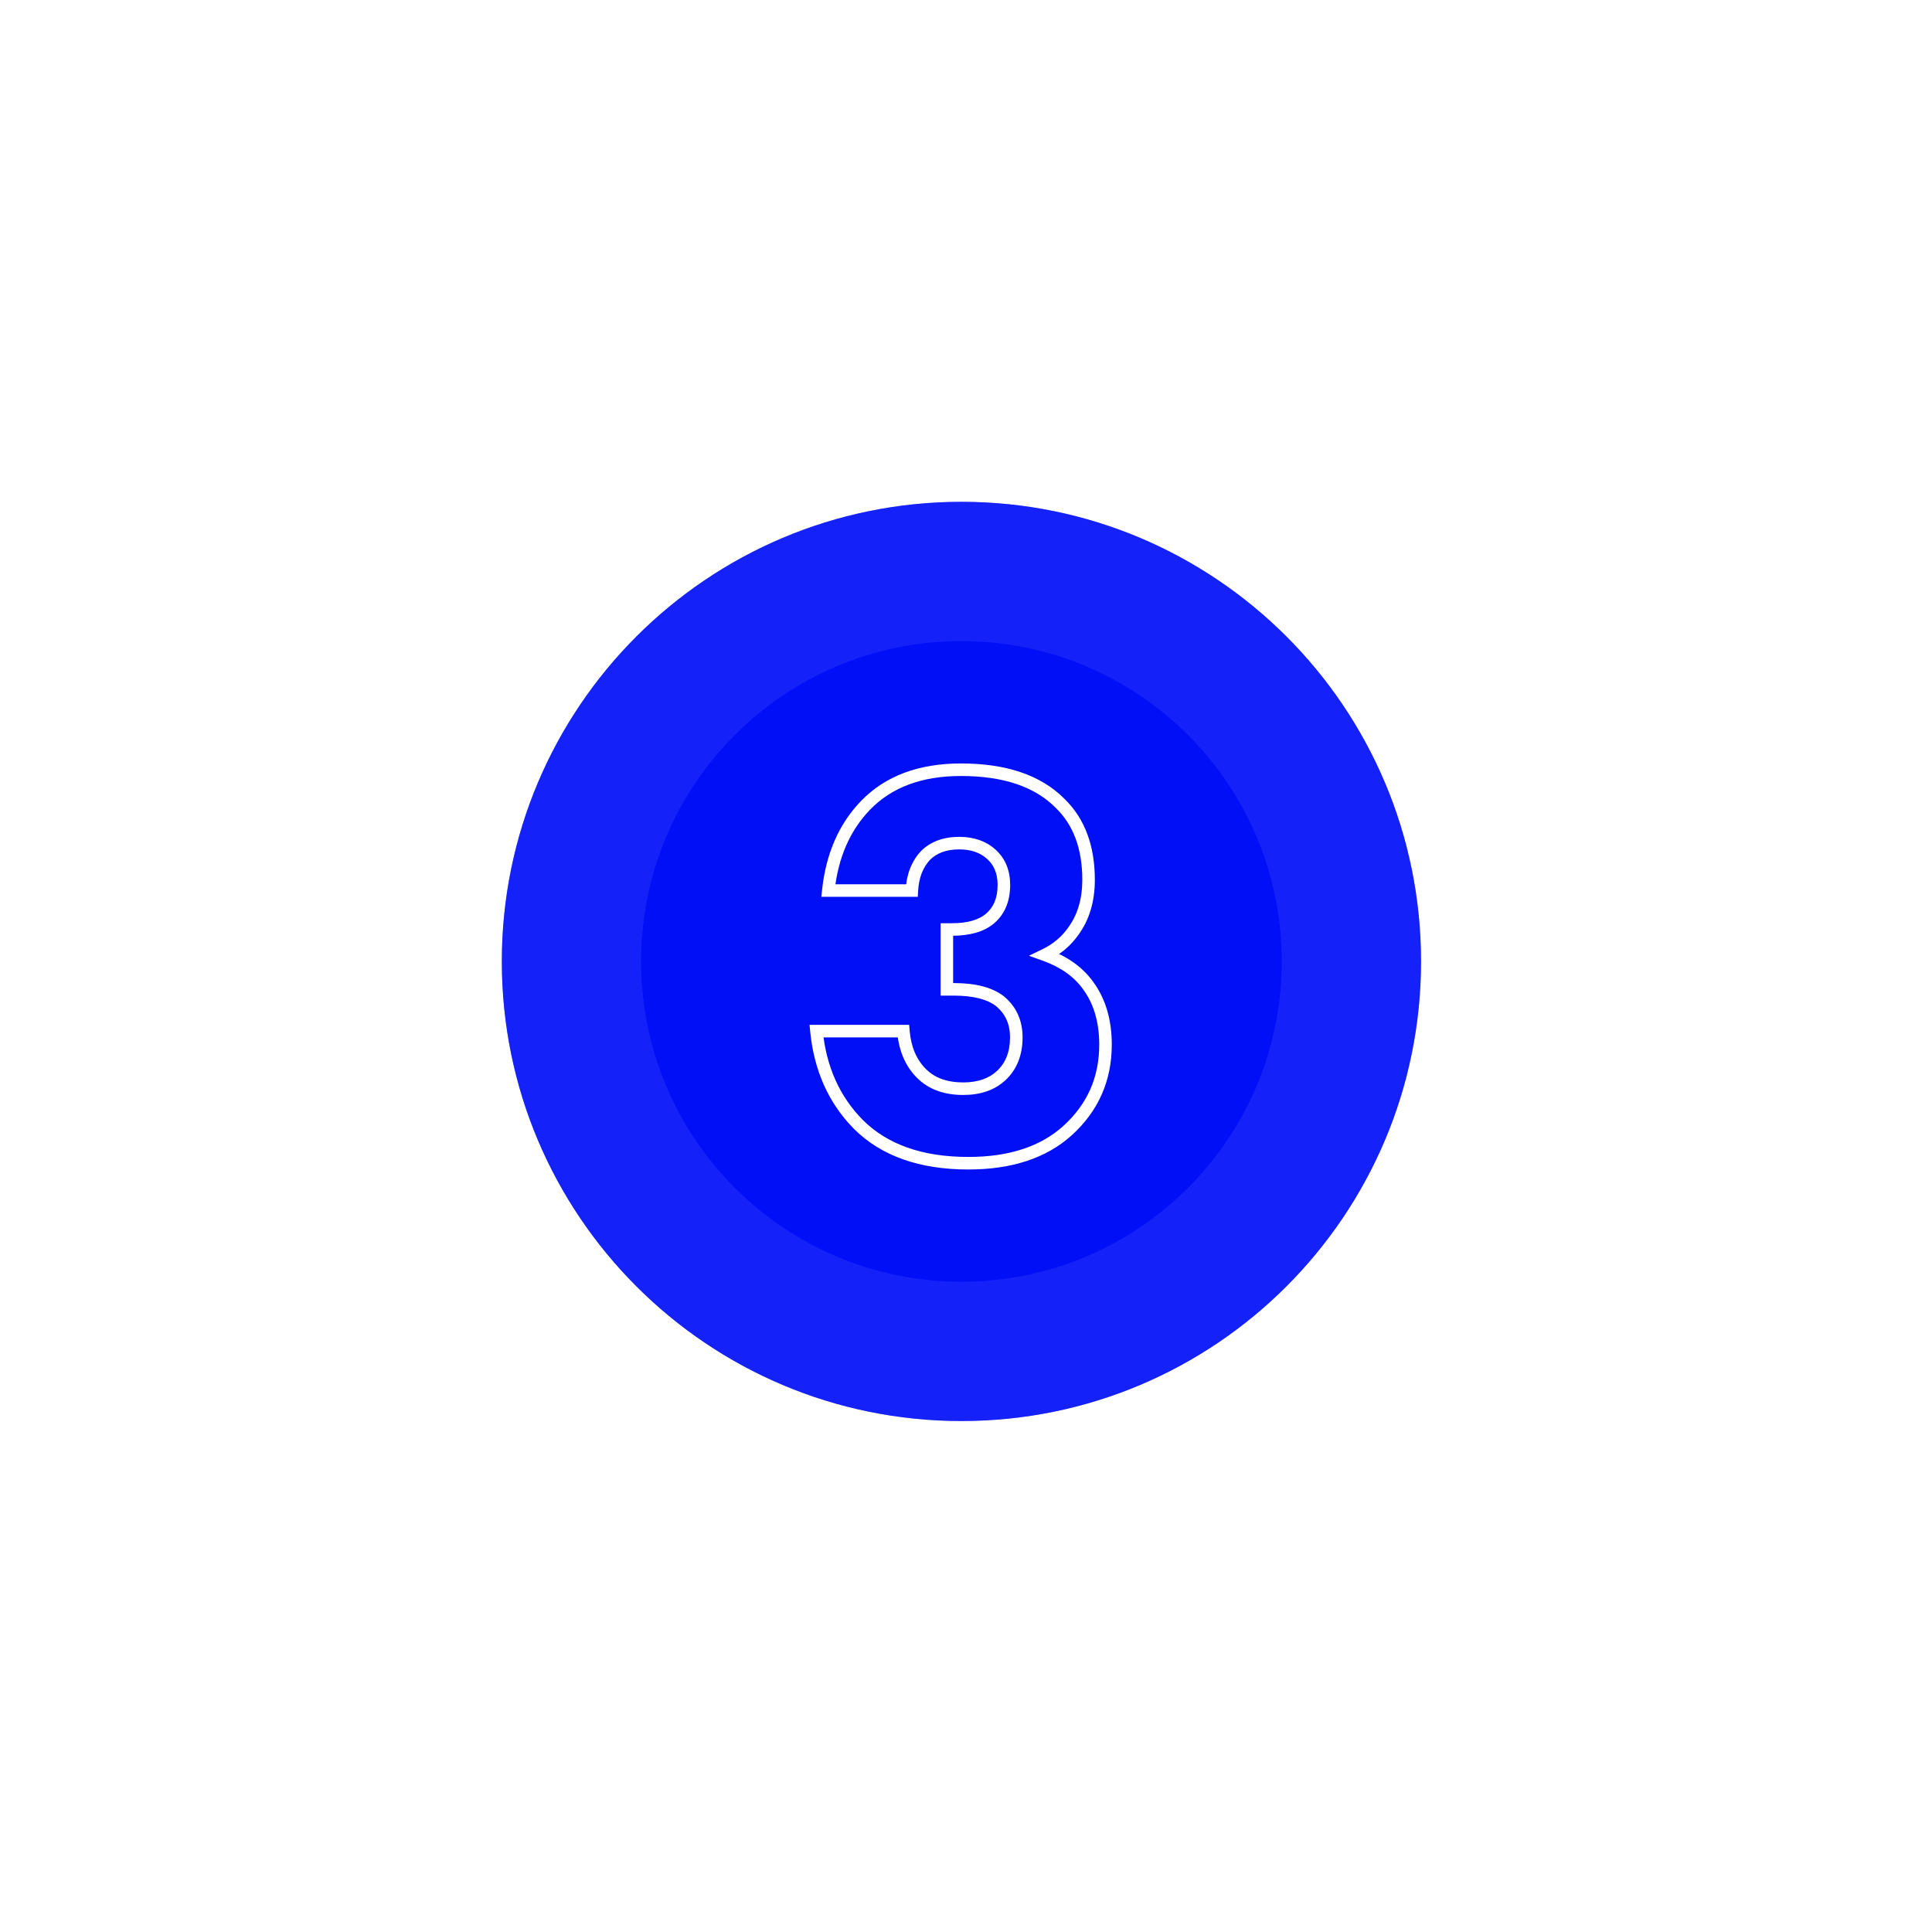 <?xml version="1.0" encoding="UTF-8"?> <svg xmlns="http://www.w3.org/2000/svg" width="154" height="154" viewBox="0 0 154 154" fill="none"> <g filter="url(#filter0_f_234_356)"> <path d="M113.271 76.635C113.271 96.868 96.868 113.271 76.635 113.271C56.402 113.271 40 96.868 40 76.635C40 56.402 56.402 40 76.635 40C96.868 40 113.271 56.402 113.271 76.635Z" fill="#010FF6"></path> </g> <path d="M113.271 76.635C113.271 96.868 96.868 113.271 76.635 113.271C56.402 113.271 40 96.868 40 76.635C40 56.402 56.402 40 76.635 40C96.868 40 113.271 56.402 113.271 76.635Z" fill="#414CFF" fill-opacity="0.3"></path> <path d="M102.169 76.635C102.169 90.737 90.737 102.169 76.635 102.169C62.533 102.169 51.102 90.737 51.102 76.635C51.102 62.533 62.533 51.102 76.635 51.102C90.737 51.102 102.169 62.533 102.169 76.635Z" fill="#010FF6"></path> <path d="M72.685 70.985V71.485H73.159L73.184 71.011L72.685 70.985ZM66.025 70.985L65.528 70.931L65.468 71.485H66.025V70.985ZM68.995 64.19L68.636 63.842L68.635 63.843L68.995 64.19ZM84.475 64.01L84.121 64.364L84.129 64.371L84.475 64.01ZM85.555 74.225L85.151 73.93L85.146 73.937L85.555 74.225ZM83.305 76.115L83.087 75.665L82.017 76.183L83.136 76.585L83.305 76.115ZM86.725 78.545L86.32 78.838L86.323 78.842L86.725 78.545ZM85.105 90.11L85.441 90.481L85.442 90.48L85.105 90.11ZM68.41 89.615L68.054 89.966L68.056 89.969L68.41 89.615ZM65.08 82.19V81.69H64.528L64.582 82.24L65.08 82.19ZM72.01 82.19L72.508 82.148L72.469 81.69H72.01V82.19ZM73.45 85.565L73.096 85.919L73.096 85.919L73.45 85.565ZM79.795 85.745L80.133 86.113L80.135 86.112L79.795 85.745ZM79.705 79.805L80.024 79.42L80.018 79.415L80.012 79.41L79.705 79.805ZM75.475 78.86H74.975V79.36H75.475V78.86ZM75.475 74.09V73.59H74.975V74.09H75.475ZM78.895 73.235L79.213 73.621L79.217 73.618L78.895 73.235ZM79.03 68.105L79.366 67.735L79.366 67.735L79.03 68.105ZM73.765 68.195L73.411 67.841L73.404 67.849L73.396 67.857L73.765 68.195ZM72.685 70.485H66.025V71.485H72.685V70.485ZM66.522 71.038C66.812 68.341 67.764 66.185 69.355 64.537L68.635 63.843C66.866 65.675 65.838 68.049 65.528 70.931L66.522 71.038ZM69.354 64.538C71.069 62.767 73.462 61.855 76.6 61.855V60.855C73.258 60.855 70.581 61.833 68.636 63.842L69.354 64.538ZM76.6 61.855C80 61.855 82.477 62.719 84.121 64.364L84.829 63.656C82.933 61.761 80.16 60.855 76.6 60.855V61.855ZM84.129 64.371C85.539 65.725 86.27 67.623 86.27 70.13H87.27C87.27 67.417 86.471 65.235 84.821 63.649L84.129 64.371ZM86.27 70.13C86.27 71.664 85.888 72.92 85.151 73.93L85.959 74.52C86.842 73.31 87.27 71.836 87.27 70.13H86.27ZM85.146 73.937C84.627 74.675 83.944 75.25 83.087 75.665L83.523 76.565C84.526 76.08 85.343 75.395 85.964 74.513L85.146 73.937ZM83.136 76.585C84.56 77.098 85.609 77.854 86.32 78.838L87.13 78.252C86.281 77.076 85.05 76.212 83.474 75.645L83.136 76.585ZM86.323 78.842C87.177 79.999 87.62 81.464 87.62 83.27H88.62C88.62 81.296 88.133 79.611 87.127 78.248L86.323 78.842ZM87.62 83.27C87.62 85.86 86.674 88.005 84.768 89.74L85.442 90.48C87.556 88.555 88.62 86.14 88.62 83.27H87.62ZM84.769 89.74C82.966 91.374 80.459 92.22 77.185 92.22V93.22C80.631 93.22 83.404 92.326 85.441 90.481L84.769 89.74ZM77.185 92.22C73.497 92.22 70.715 91.213 68.764 89.261L68.056 89.969C70.245 92.157 73.313 93.22 77.185 93.22V92.22ZM68.766 89.264C66.935 87.404 65.867 85.039 65.578 82.14L64.582 82.24C64.893 85.341 66.045 87.926 68.054 89.966L68.766 89.264ZM65.08 82.69H72.01V81.69H65.08V82.69ZM71.512 82.232C71.64 83.736 72.158 84.98 73.096 85.919L73.804 85.211C73.062 84.47 72.62 83.464 72.508 82.148L71.512 82.232ZM73.096 85.919C74.021 86.843 75.27 87.28 76.78 87.28V86.28C75.47 86.28 74.499 85.907 73.804 85.211L73.096 85.919ZM76.78 87.28C78.134 87.28 79.271 86.907 80.133 86.113L79.457 85.377C78.819 85.963 77.946 86.28 76.78 86.28V87.28ZM80.135 86.112C81.064 85.251 81.51 84.089 81.51 82.685H80.51C80.51 83.861 80.146 84.739 79.455 85.378L80.135 86.112ZM81.51 82.685C81.51 81.347 81.016 80.241 80.024 79.42L79.386 80.19C80.133 80.809 80.51 81.623 80.51 82.685H81.51ZM80.012 79.41C79.075 78.682 77.713 78.36 76.015 78.36V79.36C77.617 79.36 78.715 79.668 79.398 80.2L80.012 79.41ZM76.015 78.36H75.475V79.36H76.015V78.36ZM75.975 78.86V74.09H74.975V78.86H75.975ZM75.475 74.59H75.88V73.59H75.475V74.59ZM75.88 74.59C77.263 74.59 78.4 74.293 79.213 73.621L78.577 72.85C78.01 73.317 77.137 73.59 75.88 73.59V74.59ZM79.217 73.618C80.102 72.874 80.52 71.821 80.52 70.535H79.52C79.52 71.589 79.188 72.336 78.573 72.852L79.217 73.618ZM80.52 70.535C80.52 69.396 80.146 68.444 79.366 67.735L78.694 68.475C79.234 68.966 79.52 69.634 79.52 70.535H80.52ZM79.366 67.735C78.598 67.037 77.616 66.705 76.465 66.705V67.705C77.414 67.705 78.142 67.973 78.694 68.475L79.366 67.735ZM76.465 66.705C75.224 66.705 74.185 67.068 73.411 67.841L74.119 68.549C74.665 68.002 75.426 67.705 76.465 67.705V66.705ZM73.396 67.857C72.645 68.677 72.251 69.723 72.186 70.959L73.184 71.011C73.239 69.967 73.565 69.153 74.134 68.533L73.396 67.857Z" fill="white"></path> <defs> <filter id="filter0_f_234_356" x="0" y="0" width="153.271" height="153.271" filterUnits="userSpaceOnUse" color-interpolation-filters="sRGB"> <feFlood flood-opacity="0" result="BackgroundImageFix"></feFlood> <feBlend mode="normal" in="SourceGraphic" in2="BackgroundImageFix" result="shape"></feBlend> <feGaussianBlur stdDeviation="20" result="effect1_foregroundBlur_234_356"></feGaussianBlur> </filter> </defs> </svg> 